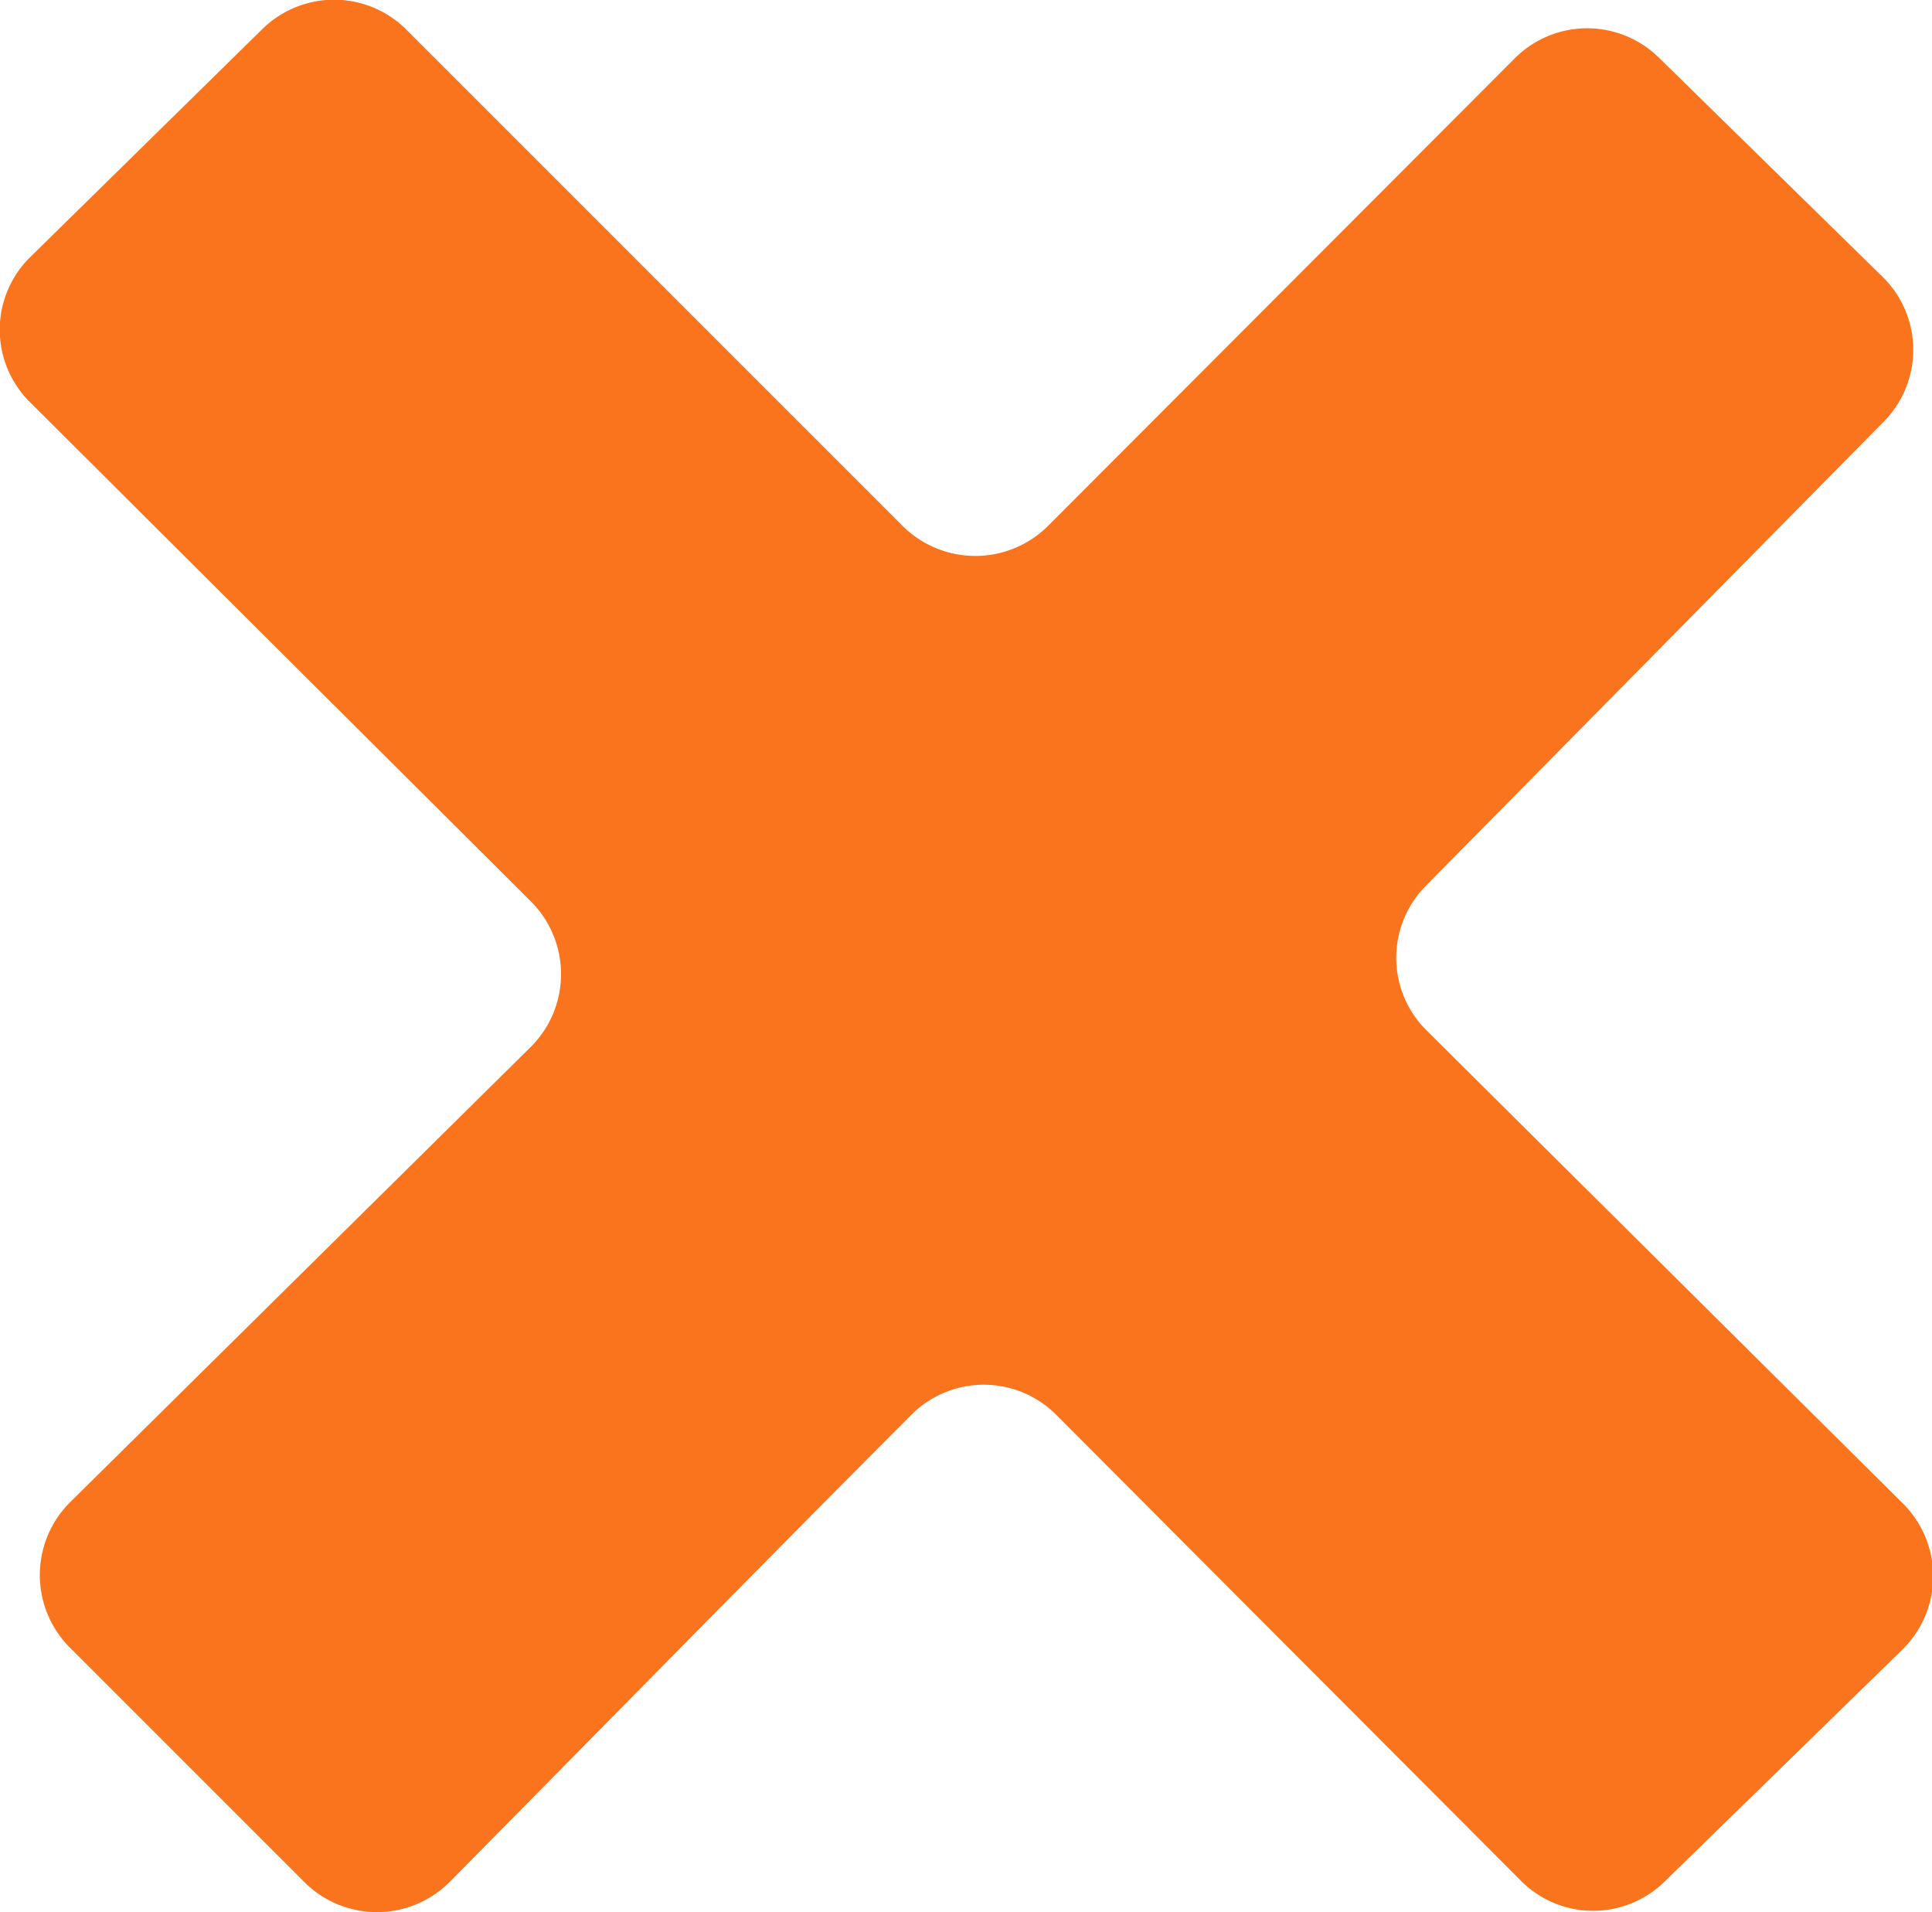 <svg id="Layer_1" data-name="Layer 1" xmlns="http://www.w3.org/2000/svg" viewBox="0 0 46.67 46.19"><defs><style>.cls-1{fill:#f9741c;}</style></defs><path class="cls-1" d="M45.93,39.87l-5.71,5.57a2.46,2.46,0,0,1-3.47,0L25.52,34.18a2.47,2.47,0,0,0-3.51,0C18.2,38,14.5,41.78,10.86,45.46a2.48,2.48,0,0,1-3.51,0L1.69,39.8a2.48,2.48,0,0,1,0-3.51l11.13-11a2.48,2.48,0,0,0,0-3.52L.73,9.72a2.46,2.46,0,0,1,0-3.51L6.33.71a2.47,2.47,0,0,1,3.48,0l12,12a2.49,2.49,0,0,0,3.5,0L36.6,1.4a2.47,2.47,0,0,1,3.48,0l5.41,5.3a2.47,2.47,0,0,1,0,3.5L34.45,21.39a2.47,2.47,0,0,0,0,3.49L46,36.35A2.48,2.48,0,0,1,45.93,39.87Z"/></svg>